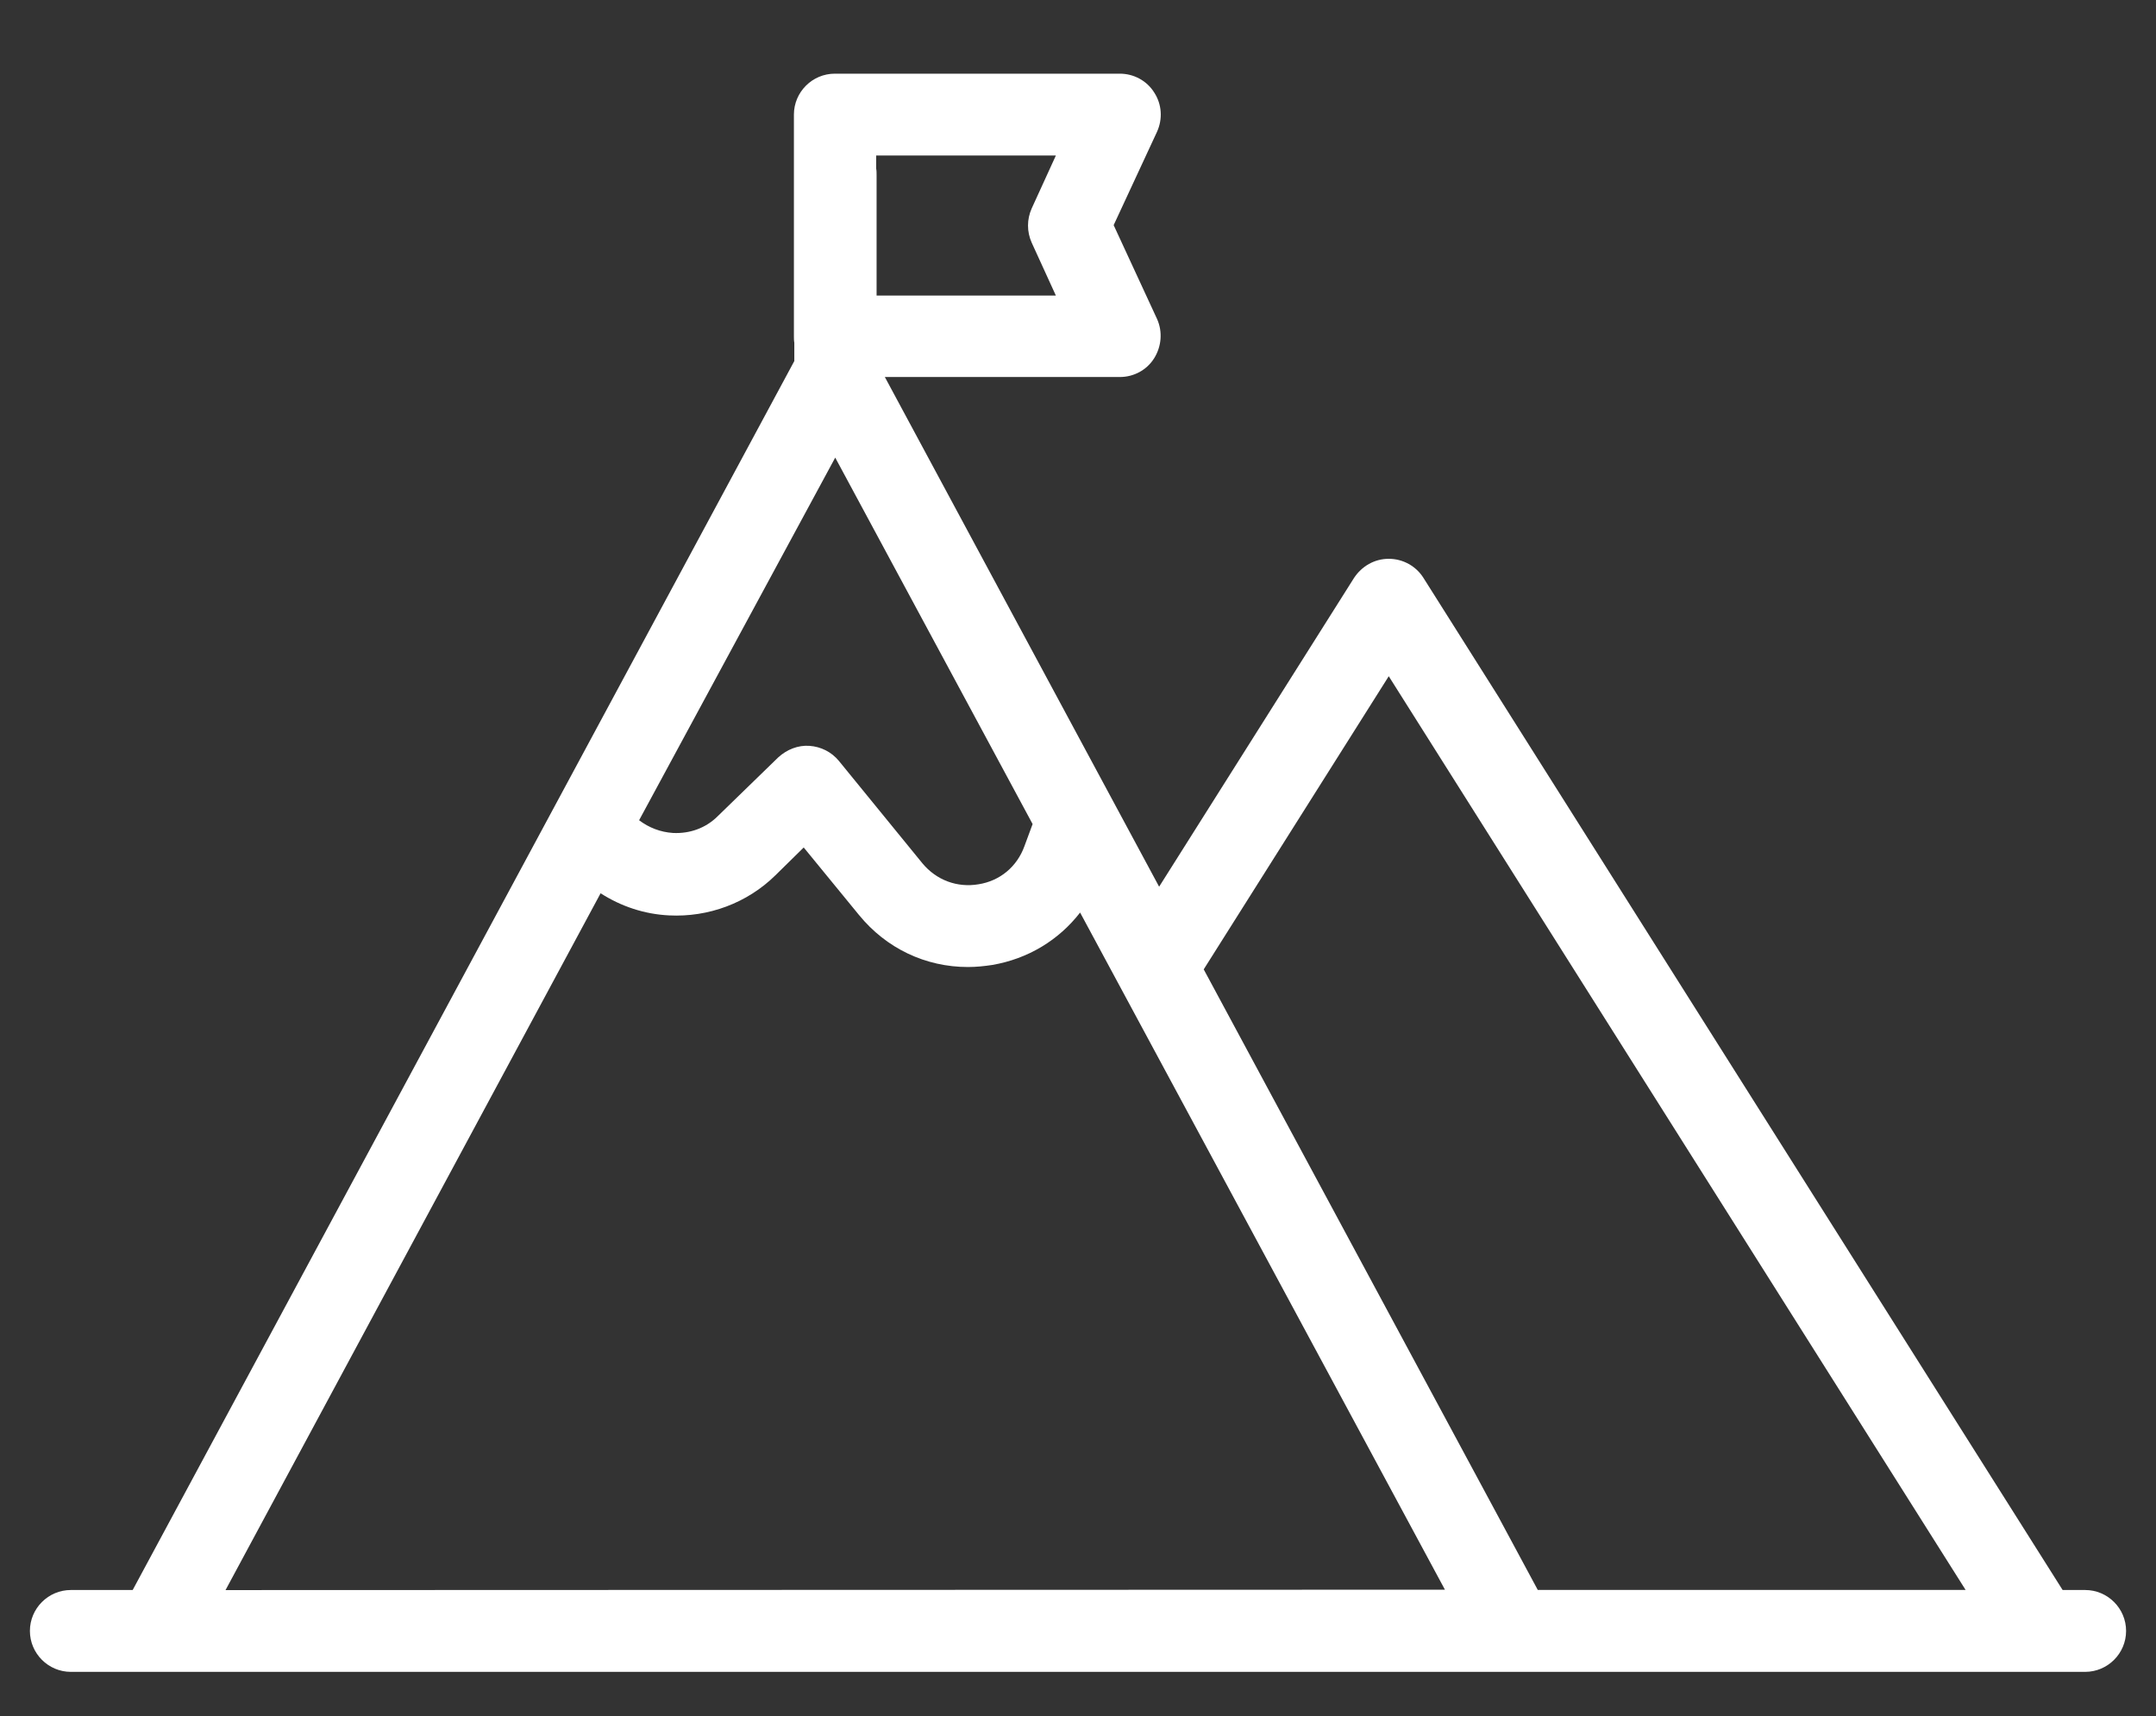 <?xml version="1.0" encoding="UTF-8"?>
<svg xmlns="http://www.w3.org/2000/svg" id="Laag_1" version="1.1" viewBox="0 0 266 211.78">
  <rect x="0" y="0" width="266" height="211.78" fill="#333333" stroke="none"/>
  <defs>
    <style>
      .st0 {
        fill: #fff;
      }
    </style>
  </defs>
  <path class="st0" d="M257.26,196.19h-2.78l-78.85-124.87c-.91-1.46-2.53-2.37-4.29-2.37s-3.33.91-4.29,2.37l-24.04,38.09-33.84-62.89h28.99c1.72,0,3.33-.86,4.24-2.32s1.06-3.28.35-4.85l-5.35-11.57,5.35-11.52c.71-1.57.61-3.38-.35-4.85-.91-1.46-2.53-2.32-4.24-2.32h-35.16c-2.78,0-5.05,2.27-5.05,5.05v27.33c0,.3,0,.56.05.81v2.27L16.37,196.19h-7.63c-2.78,0-5.05,2.27-5.05,5.05s2.27,5.05,5.05,5.05h248.52c2.78,0,5.05-2.27,5.05-5.05s-2.27-5.05-5.05-5.05ZM103.05,56.47l24.35,45.21-1.01,2.73c-.91,2.53-3.03,4.29-5.66,4.7-2.63.45-5.2-.51-6.92-2.58l-10.3-12.63c-.91-1.11-2.22-1.77-3.64-1.87-1.41-.1-2.78.45-3.84,1.41l-7.48,7.27c-1.46,1.46-3.43,2.17-5.51,2.07-1.57-.1-2.98-.66-4.19-1.57l24.2-44.75h0ZM130.27,19.19l-2.98,6.52c-.61,1.36-.61,2.88,0,4.24l2.98,6.52h-22.12v-14.85c0-.3,0-.56-.05-.81v-1.62h22.18,0ZM27.83,196.19l46.27-85.97c2.53,1.62,5.4,2.58,8.44,2.73,4.85.25,9.65-1.52,13.13-4.95l3.49-3.43,6.82,8.33c3.38,4.14,8.23,6.42,13.44,6.42,1.01,0,1.97-.1,2.98-.25,4.45-.76,8.23-3.08,10.86-6.47l45.01,83.55-150.43.05h0ZM189.73,196.19l-41.22-76.58,22.83-36.17,71.17,112.74h-52.79,0Z"></path>
</svg>
